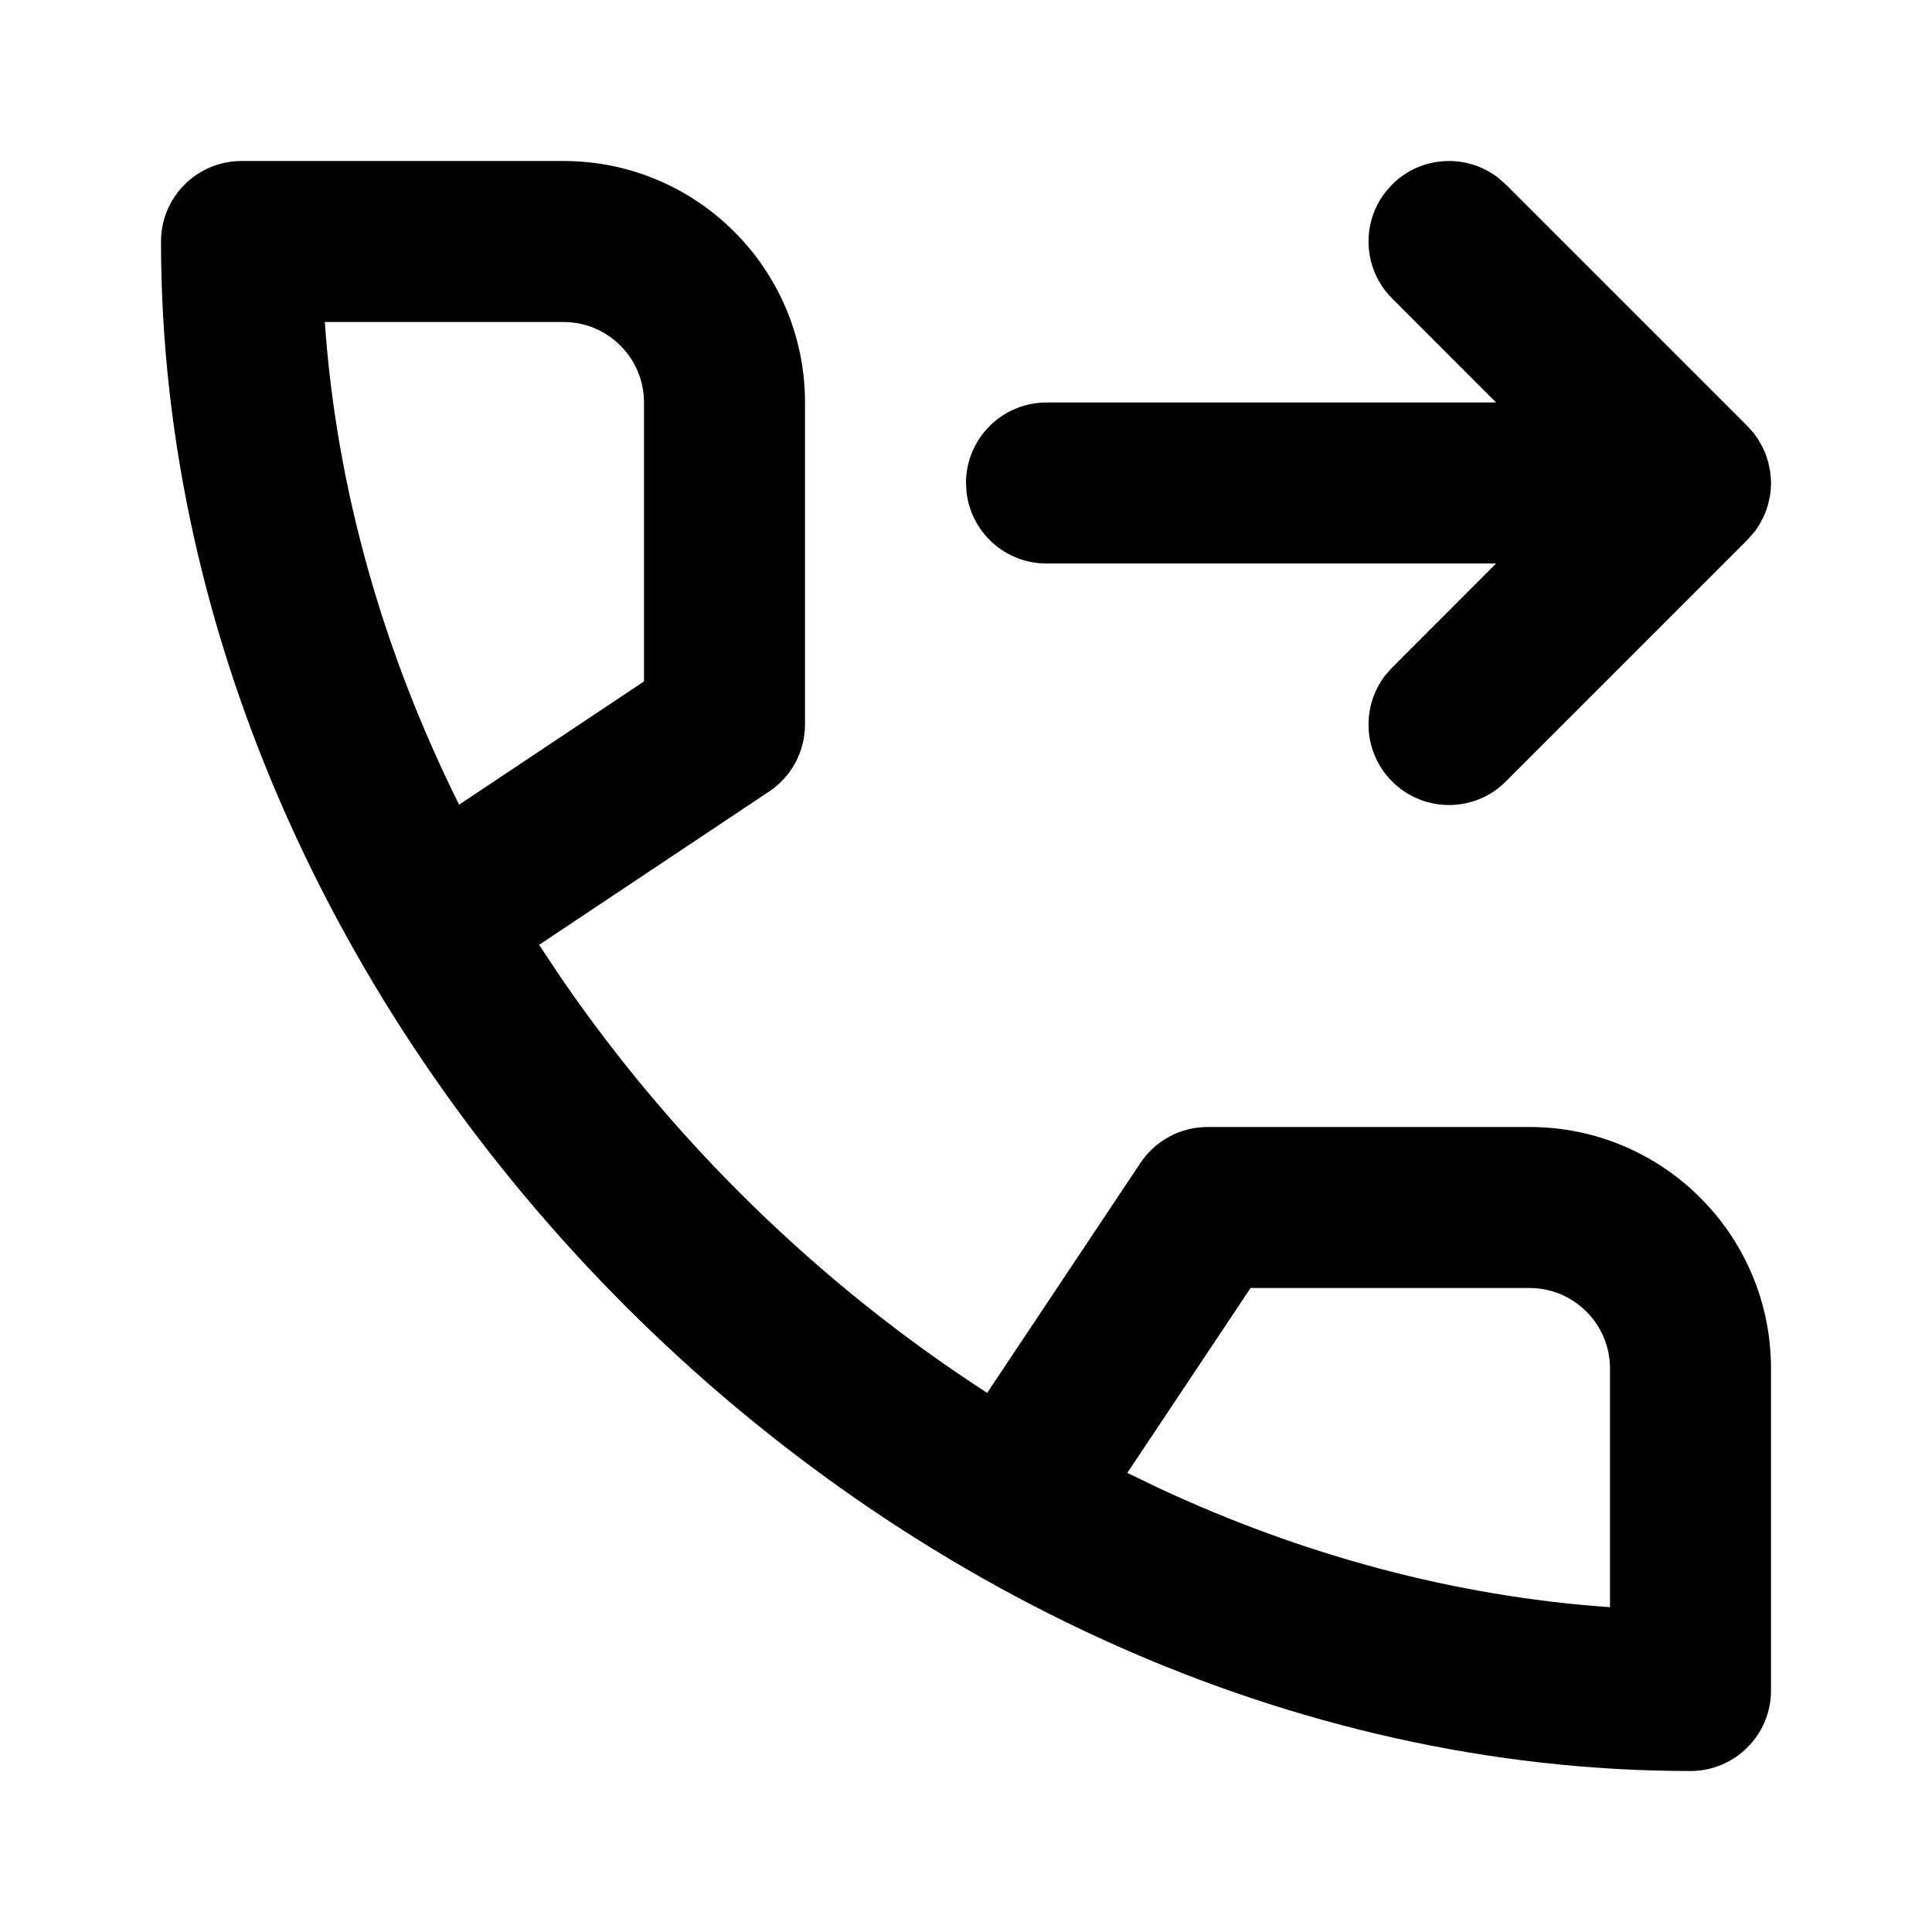 <?xml version="1.0" encoding="utf-8"?><!-- Скачано с сайта svg4.ru / Downloaded from svg4.ru -->
<svg fill="#000000" width="800px" height="800px" viewBox="0 0 24 24" xmlns="http://www.w3.org/2000/svg">
  <path fill-rule="evenodd" d="M9.555,9.832 C9.833,9.647 10,9.334 10,9 L10,5 C10,3.343 8.657,2 7,2 L3,2 C2.448,2 2,2.448 2,3 C2,12.941 11.059,22 21,22 C21.552,22 22,21.552 22,21 L22,17 C22,15.343 20.657,14 19,14 L15,14 C14.666,14 14.353,14.167 14.168,14.445 L12.263,17.303 C10.187,15.961 8.369,14.189 6.971,12.149 L6.697,11.737 L9.555,9.832 Z M15.535,16 L19,16 C19.552,16 20,16.448 20,17 L20,19.965 C18.063,19.831 16.172,19.313 14.409,18.492 L14.004,18.297 L15.535,16 Z M18.613,2.21 L18.707,2.293 L21.707,5.293 L21.783,5.378 L21.783,5.378 L21.834,5.448 L21.834,5.448 L21.891,5.546 L21.891,5.546 L21.931,5.633 L21.931,5.633 L21.964,5.734 L21.964,5.734 L21.989,5.852 L22,5.967 L22,5.967 L22,6 L21.997,6.085 L21.989,6.149 L21.964,6.266 L21.964,6.266 L21.94,6.342 L21.94,6.342 L21.906,6.423 L21.906,6.423 L21.854,6.521 L21.854,6.521 L21.804,6.595 L21.804,6.595 L21.707,6.707 L18.707,9.707 C18.317,10.098 17.684,10.098 17.293,9.707 C16.933,9.347 16.905,8.78 17.21,8.387 L17.293,8.293 L18.585,7 L13,7 C12.487,7 12.065,6.614 12.007,6.117 L12,6 C12,5.448 12.448,5 13,5 L18.585,5 L17.293,3.707 C16.933,3.347 16.905,2.779 17.21,2.387 L17.293,2.293 C17.653,1.932 18.221,1.905 18.613,2.21 Z M7,4 C7.552,4 8,4.448 8,5 L8,8.465 L5.703,9.996 C4.769,8.118 4.179,6.086 4.035,4 L7,4 Z"/>
</svg>